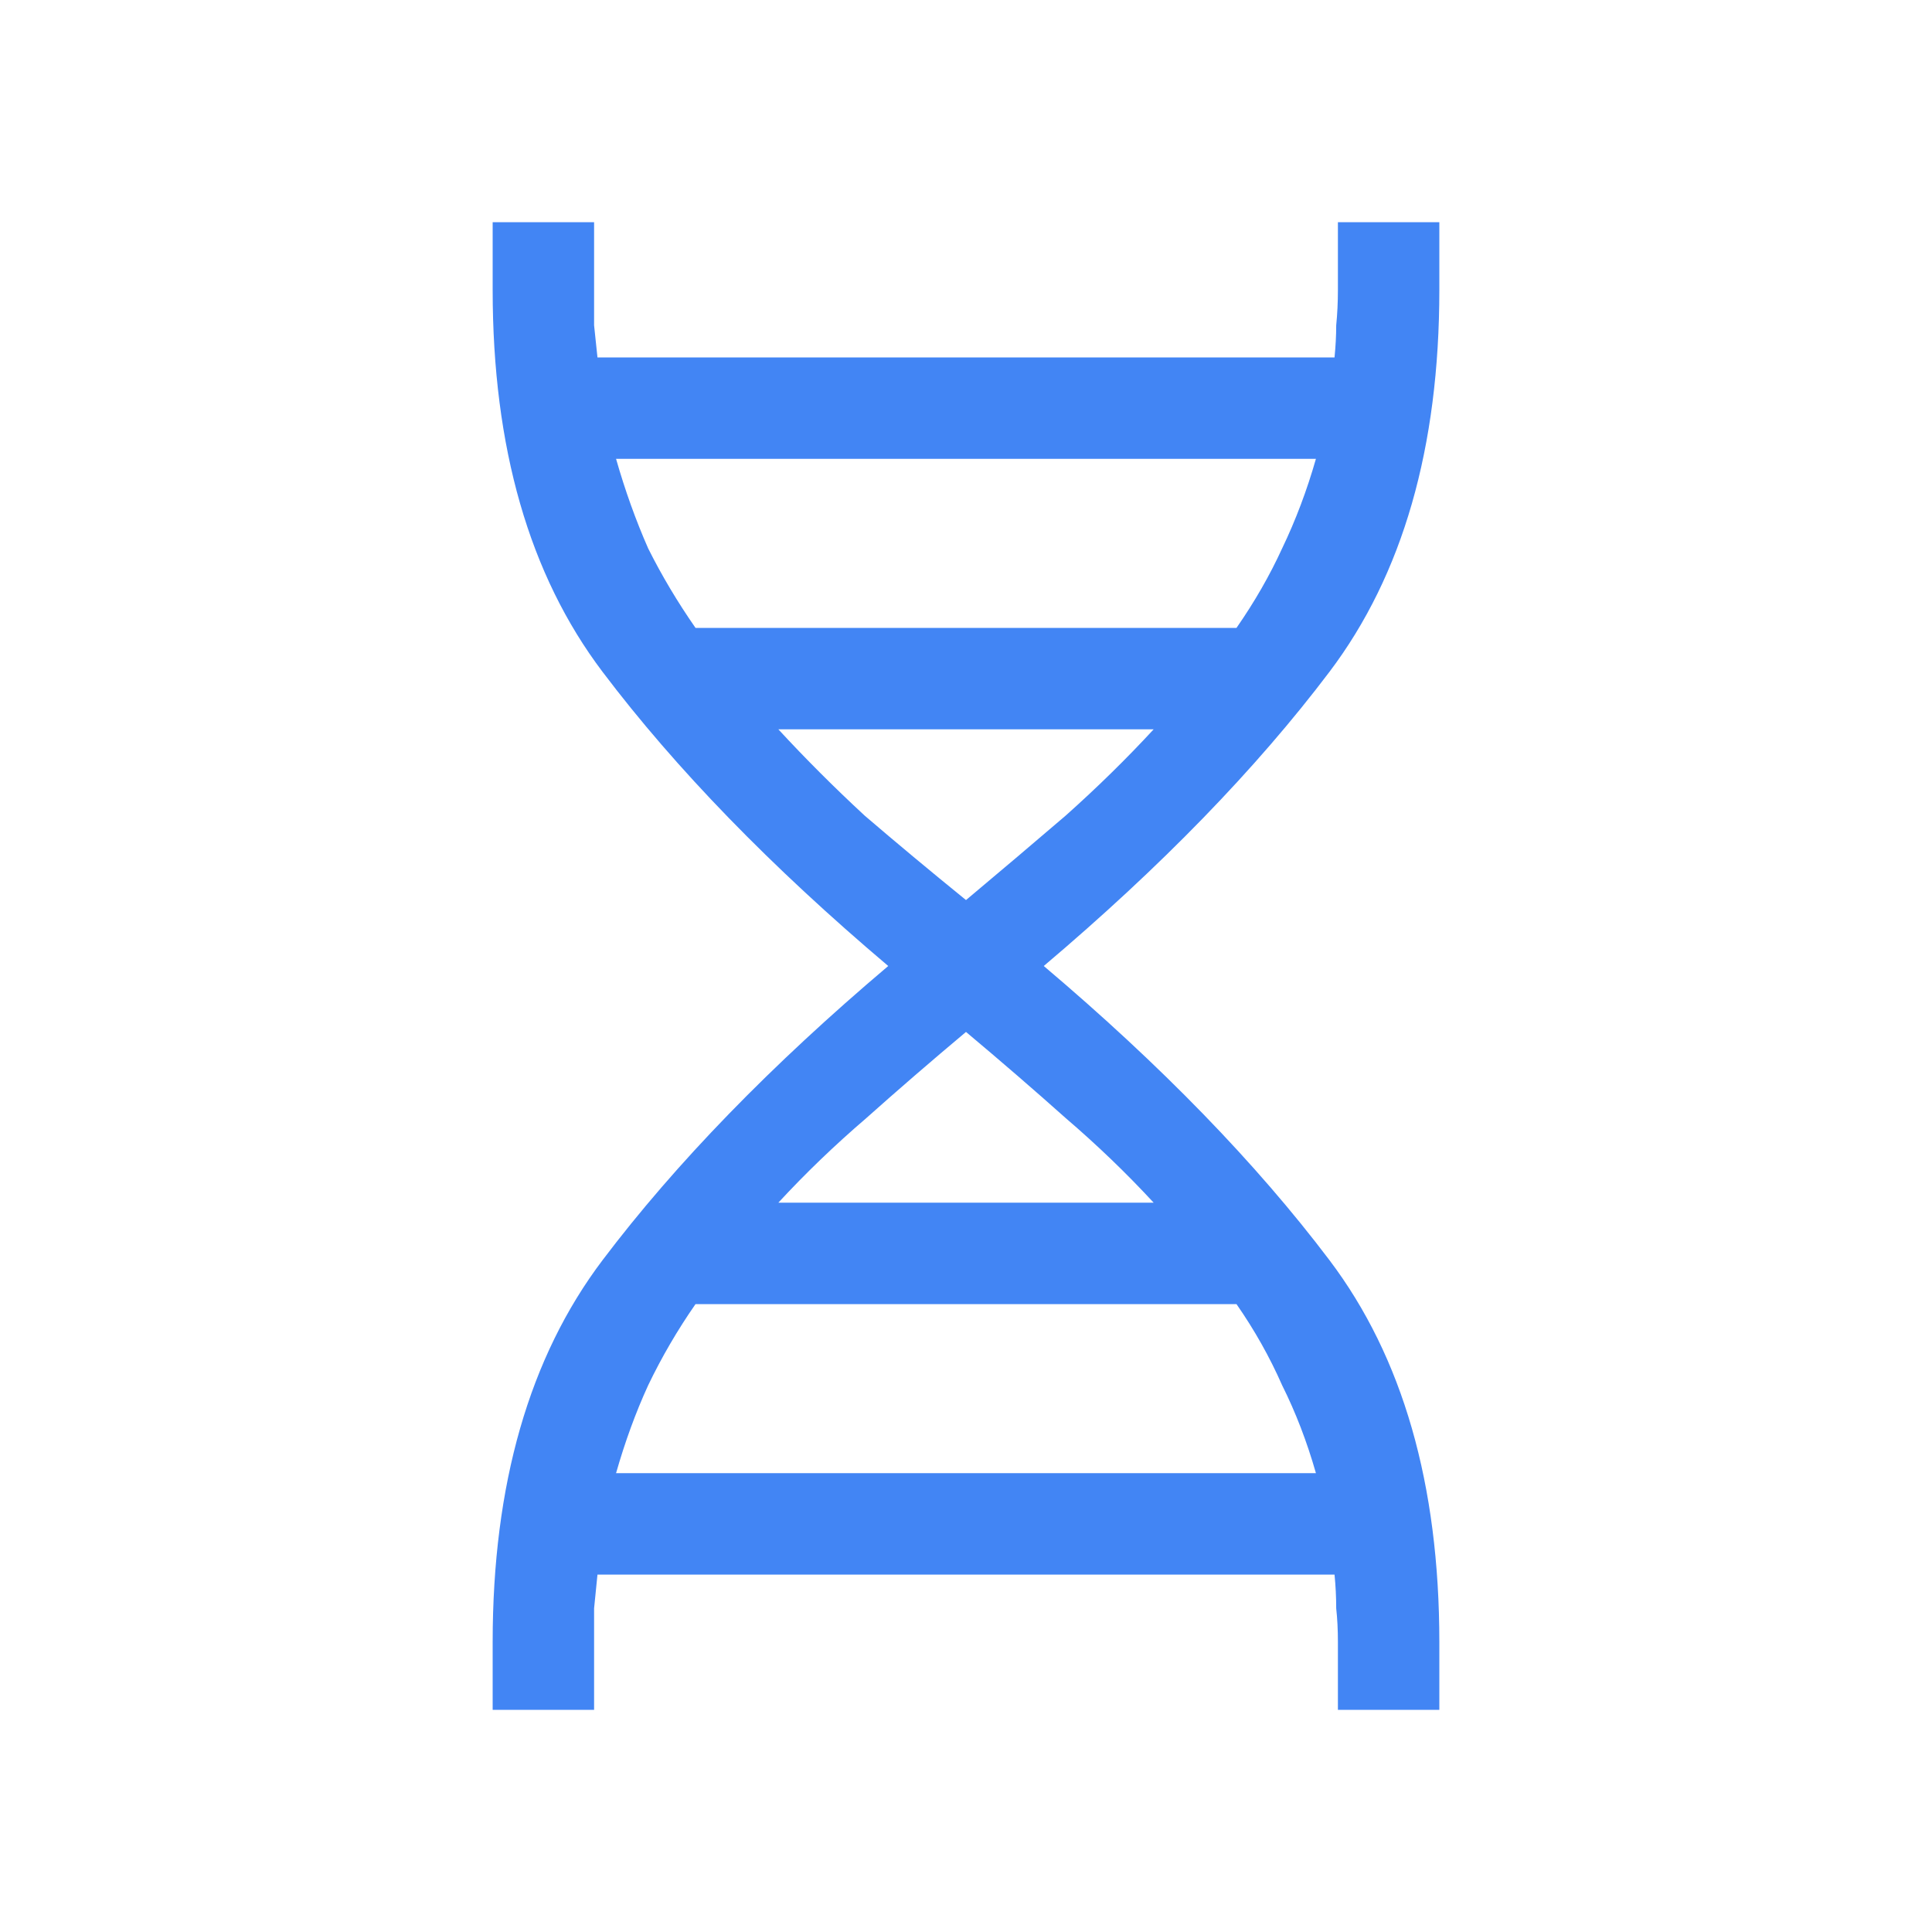 <svg xmlns="http://www.w3.org/2000/svg" width="100.0" height="100.0" viewBox="0.0 0.0 100.0 100.0" fill="none">
<path d="M25.5 88.5V85C25.5 76.833 27.396 70.242 31.188 65.225C34.979 60.208 39.908 55.133 45.975 50C39.908 44.867 34.979 39.792 31.188 34.775C27.396 29.758 25.5 23.167 25.5 15V11.5H30.75V15C30.75 15.642 30.75 16.254 30.75 16.837C30.808 17.363 30.867 17.917 30.925 18.5H69.075C69.133 17.917 69.162 17.363 69.162 16.837C69.221 16.254 69.25 15.642 69.25 15V11.5H74.5V15C74.5 23.167 72.604 29.758 68.812 34.775C65.021 39.792 60.092 44.867 54.025 50C60.092 55.133 65.021 60.208 68.812 65.225C72.604 70.242 74.5 76.833 74.5 85V88.5H69.25V85C69.25 84.358 69.221 83.775 69.162 83.25C69.162 82.667 69.133 82.083 69.075 81.5H30.925C30.867 82.083 30.808 82.667 30.75 83.25C30.75 83.775 30.75 84.358 30.75 85V88.5H25.5ZM36 32.5H64C64.933 31.158 65.721 29.788 66.362 28.387C67.062 26.929 67.646 25.383 68.112 23.75H31.887C32.354 25.383 32.908 26.929 33.55 28.387C34.25 29.788 35.067 31.158 36 32.5ZM50 46.587C51.808 45.071 53.529 43.612 55.163 42.212C56.796 40.754 58.312 39.267 59.712 37.75H40.288C41.688 39.267 43.175 40.754 44.75 42.212C46.383 43.612 48.133 45.071 50 46.587ZM40.288 62.25H59.712C58.312 60.733 56.796 59.275 55.163 57.875C53.529 56.417 51.808 54.929 50 53.413C48.192 54.929 46.471 56.417 44.837 57.875C43.204 59.275 41.688 60.733 40.288 62.25ZM31.887 76.25H68.112C67.646 74.617 67.062 73.1 66.362 71.7C65.721 70.242 64.933 68.842 64 67.5H36C35.067 68.842 34.25 70.242 33.55 71.7C32.908 73.1 32.354 74.617 31.887 76.25Z" fill="#4285F4" />
</svg>